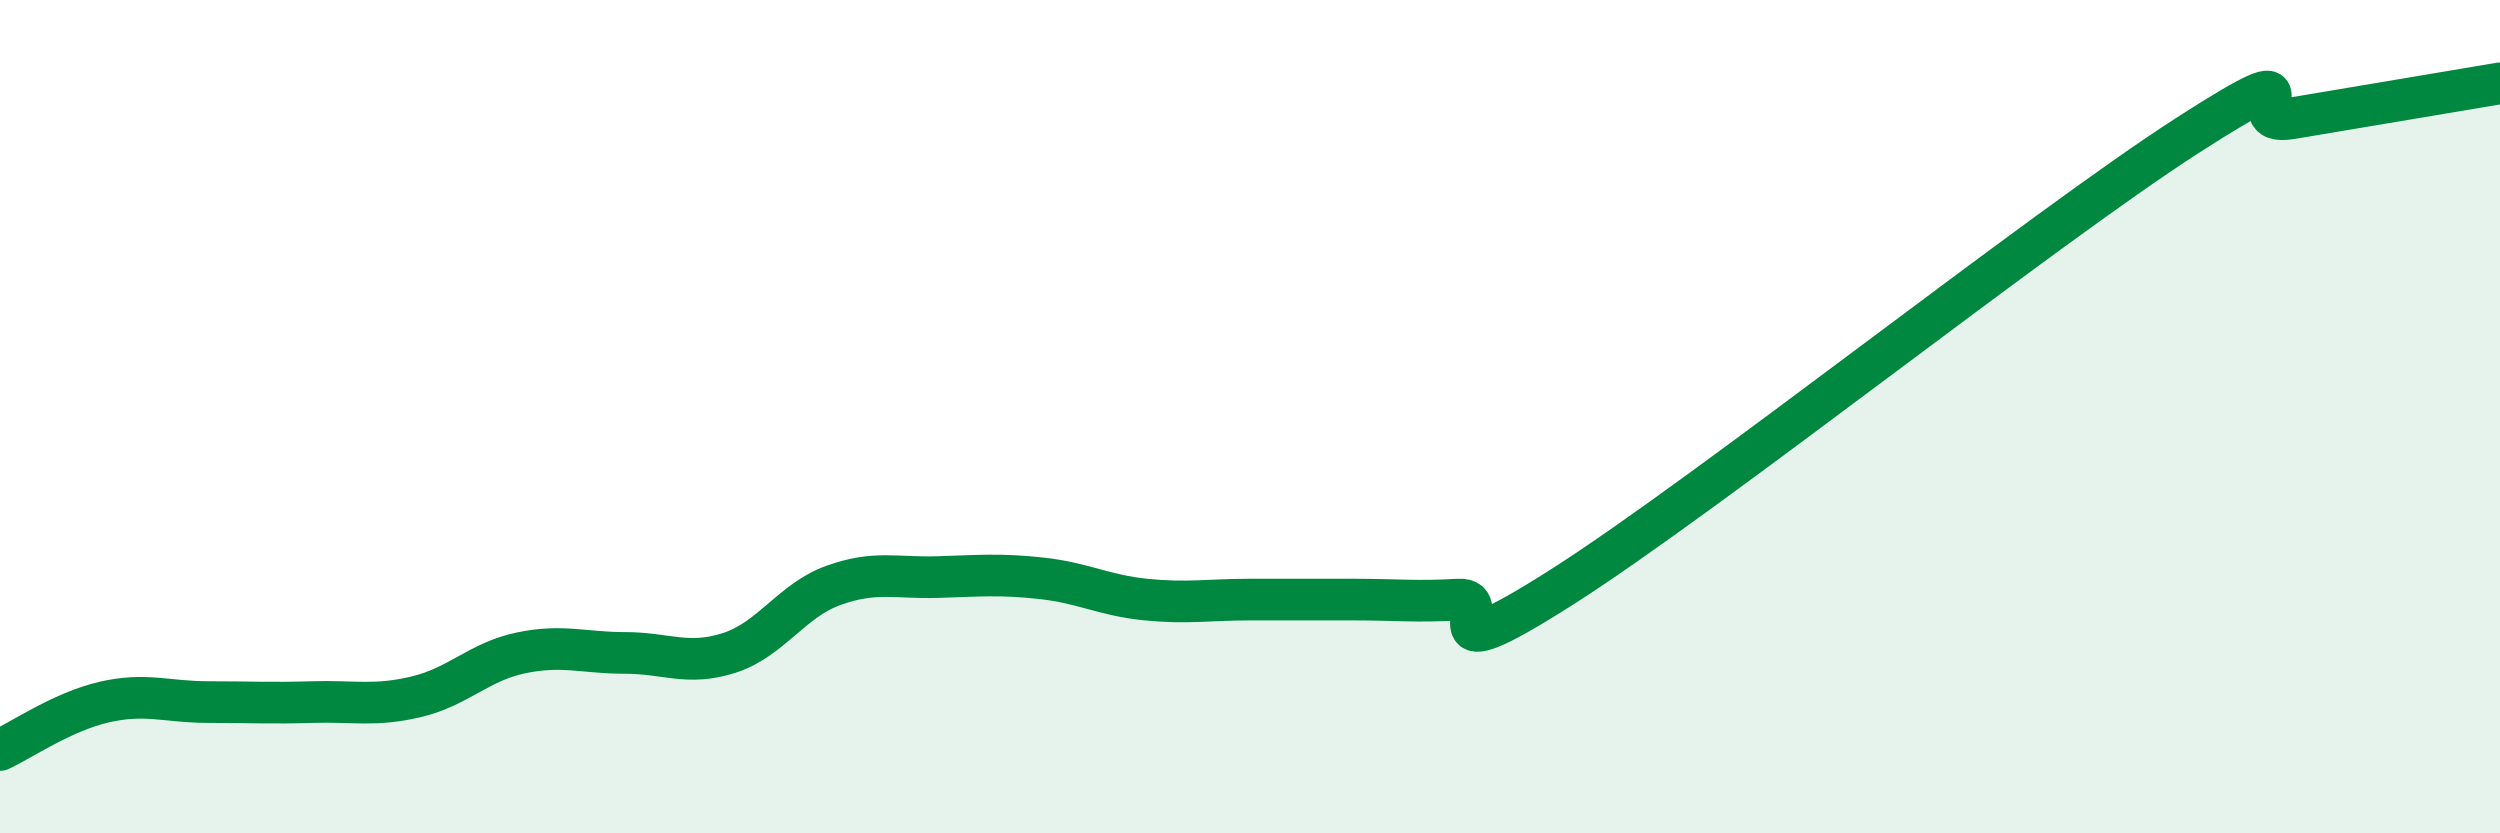 
    <svg width="60" height="20" viewBox="0 0 60 20" xmlns="http://www.w3.org/2000/svg">
      <path
        d="M 0,18 C 0.5,17.77 1.5,17.08 2.5,16.85 C 3.5,16.62 4,16.85 5,16.85 C 6,16.85 6.5,16.88 7.5,16.85 C 8.5,16.82 9,16.96 10,16.72 C 11,16.48 11.5,15.88 12.5,15.67 C 13.5,15.46 14,15.67 15,15.67 C 16,15.67 16.5,15.99 17.5,15.67 C 18.5,15.35 19,14.41 20,14.05 C 21,13.69 21.5,13.88 22.5,13.85 C 23.5,13.82 24,13.77 25,13.88 C 26,13.99 26.5,14.29 27.5,14.39 C 28.5,14.49 29,14.39 30,14.39 C 31,14.39 31.5,14.39 32.5,14.39 C 33.5,14.39 34,14.45 35,14.39 C 36,14.33 34,16.31 37.5,14.08 C 41,11.85 49,5.5 52.5,3.25 C 56,1 53.5,3.09 55,2.84 C 56.5,2.59 59,2.17 60,2L60 20L0 20Z"
        fill="#008740"
        opacity="0.1"
        stroke-linecap="round"
        stroke-linejoin="round"
      />
      <path
        d="M 0,18 C 0.5,17.77 1.5,17.08 2.5,16.85 C 3.5,16.62 4,16.85 5,16.85 C 6,16.85 6.5,16.88 7.5,16.85 C 8.5,16.82 9,16.96 10,16.72 C 11,16.48 11.5,15.88 12.5,15.67 C 13.5,15.46 14,15.67 15,15.67 C 16,15.67 16.5,15.99 17.5,15.67 C 18.5,15.35 19,14.41 20,14.05 C 21,13.69 21.5,13.88 22.5,13.85 C 23.5,13.82 24,13.77 25,13.88 C 26,13.99 26.5,14.29 27.5,14.39 C 28.5,14.49 29,14.39 30,14.39 C 31,14.39 31.5,14.39 32.5,14.39 C 33.5,14.39 34,14.45 35,14.39 C 36,14.33 34,16.31 37.5,14.08 C 41,11.85 49,5.5 52.5,3.25 C 56,1 53.5,3.09 55,2.84 C 56.5,2.59 59,2.17 60,2"
        stroke="#008740"
        stroke-width="1"
        fill="none"
        stroke-linecap="round"
        stroke-linejoin="round"
      />
    </svg>
  